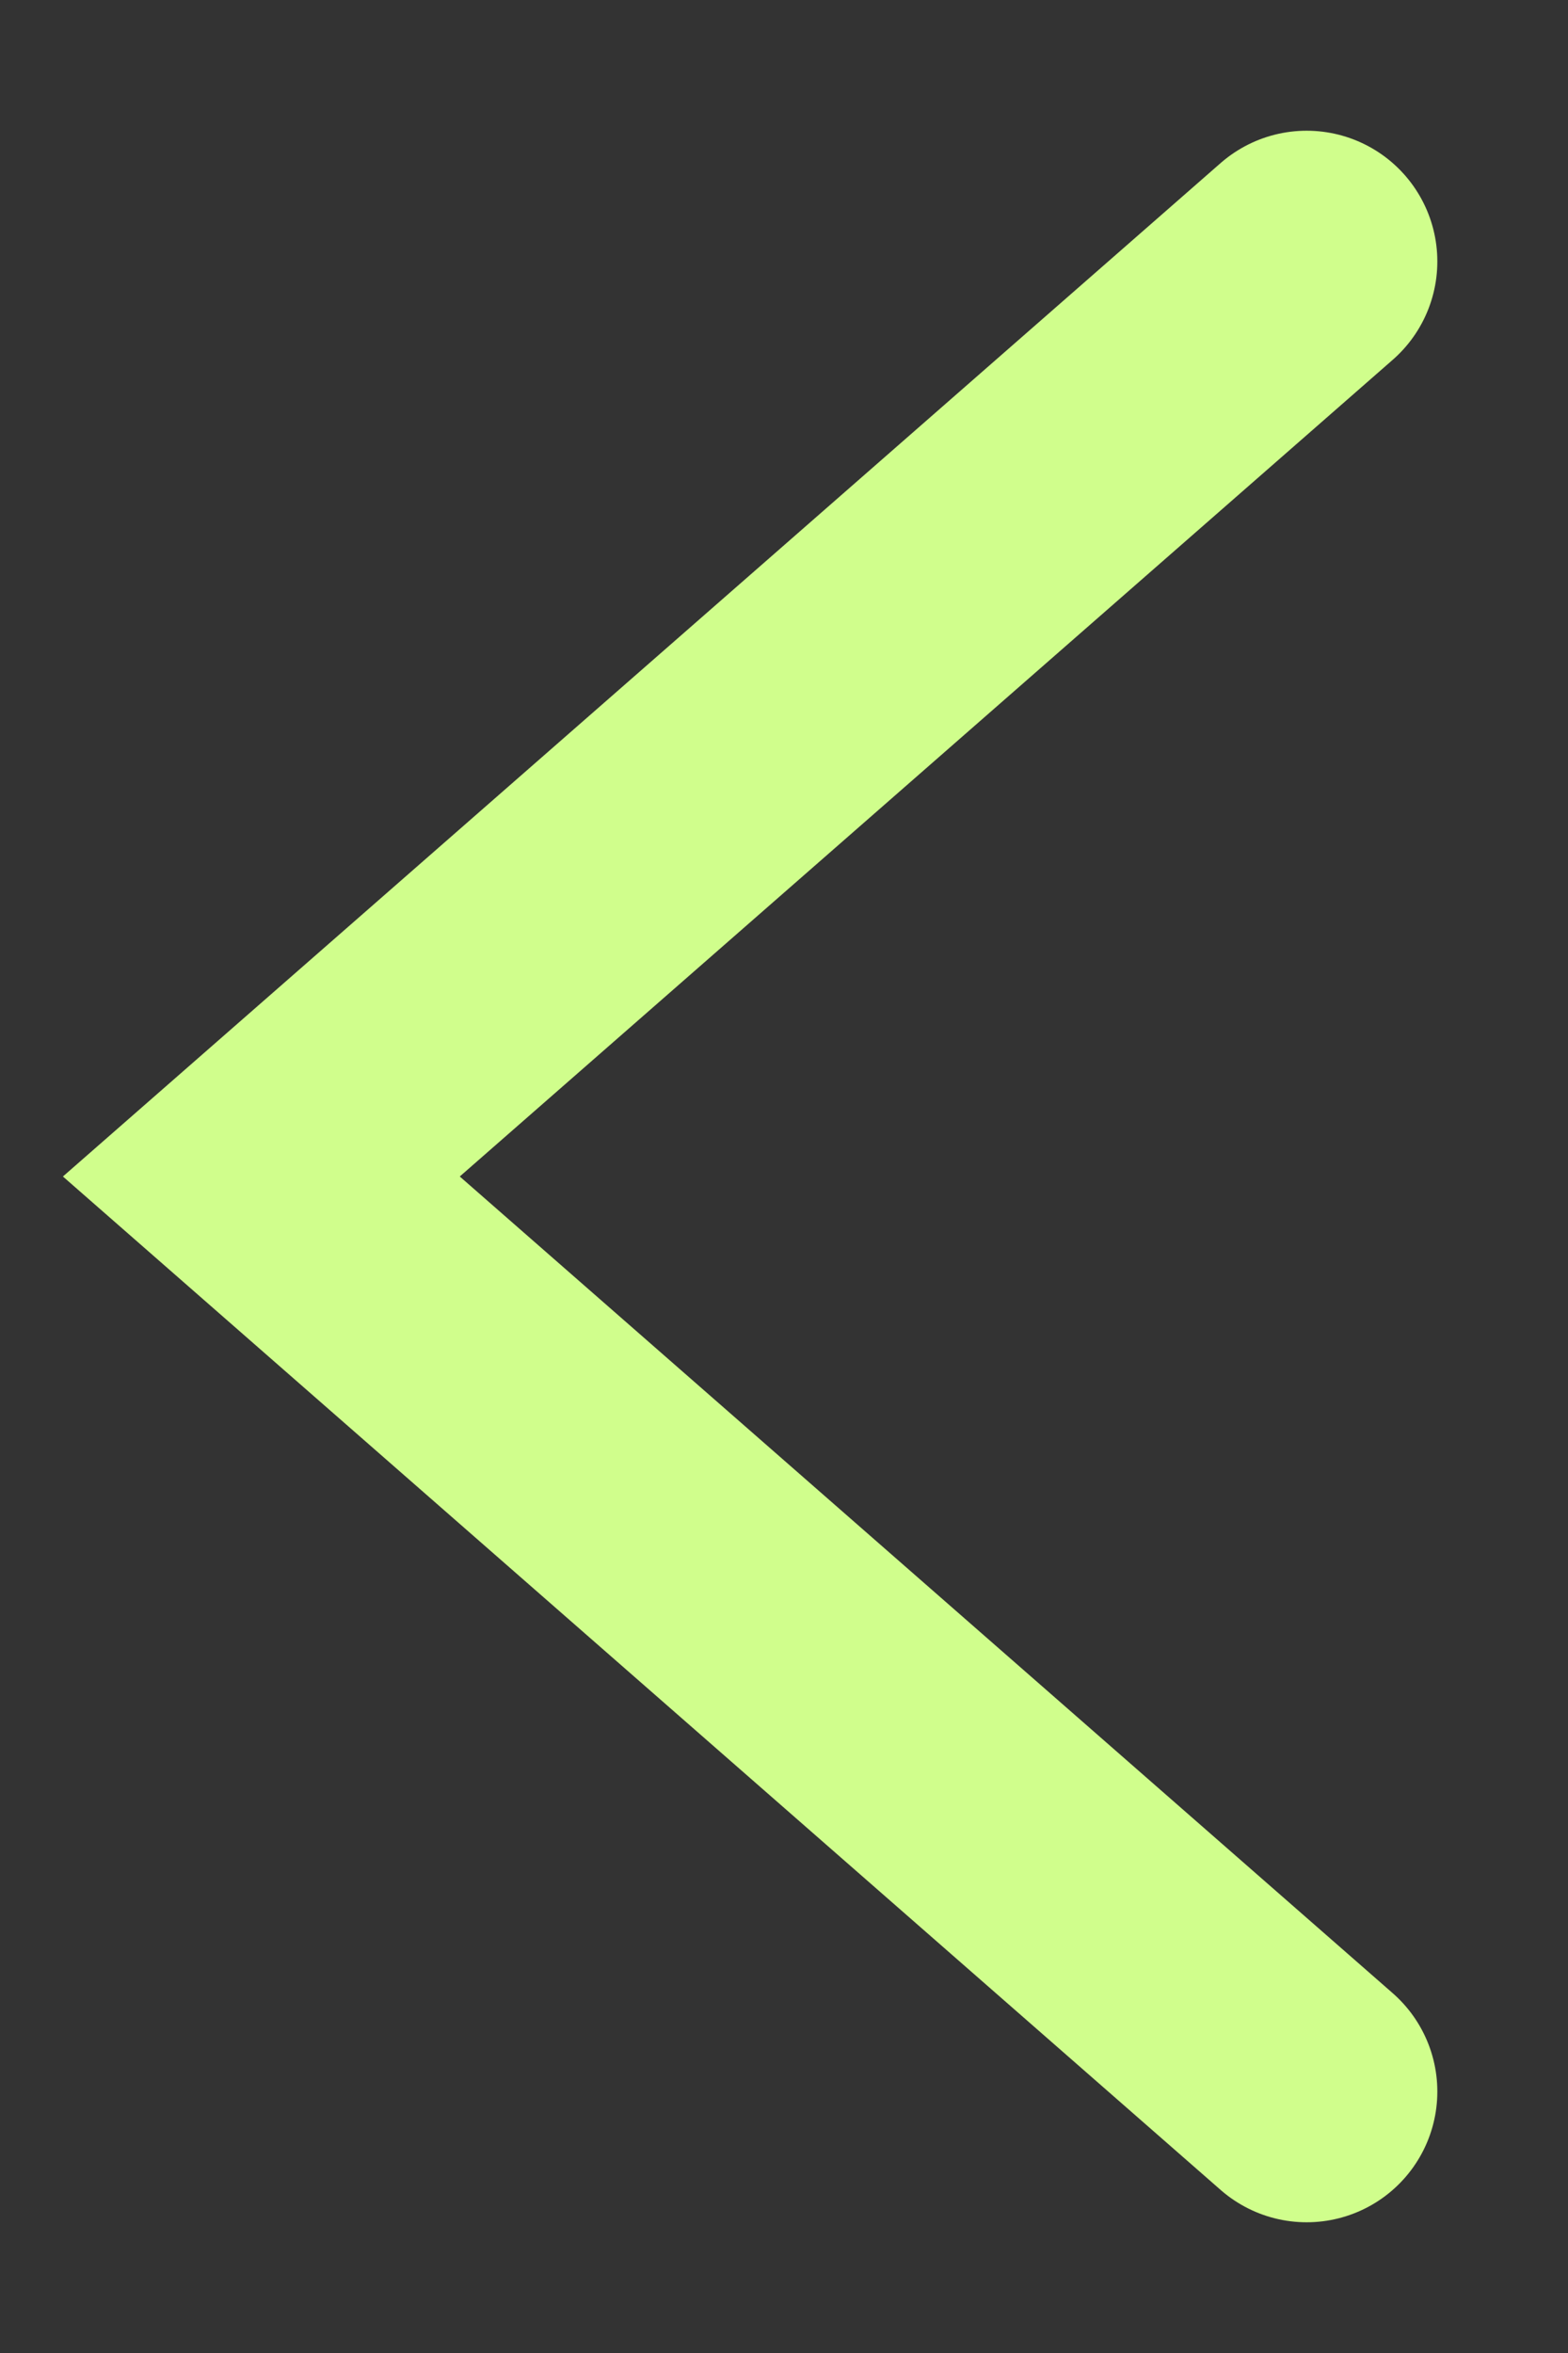 <svg width="6" height="9" viewBox="0 0 6 9" fill="none" xmlns="http://www.w3.org/2000/svg">
<rect x="0" y="0" width="6" height="9" fill="#333333" stroke="none"/>
<path d="M5 8L1 4.5L5 1" stroke="#D0FE8C" stroke-linecap="round"/>
</svg>

